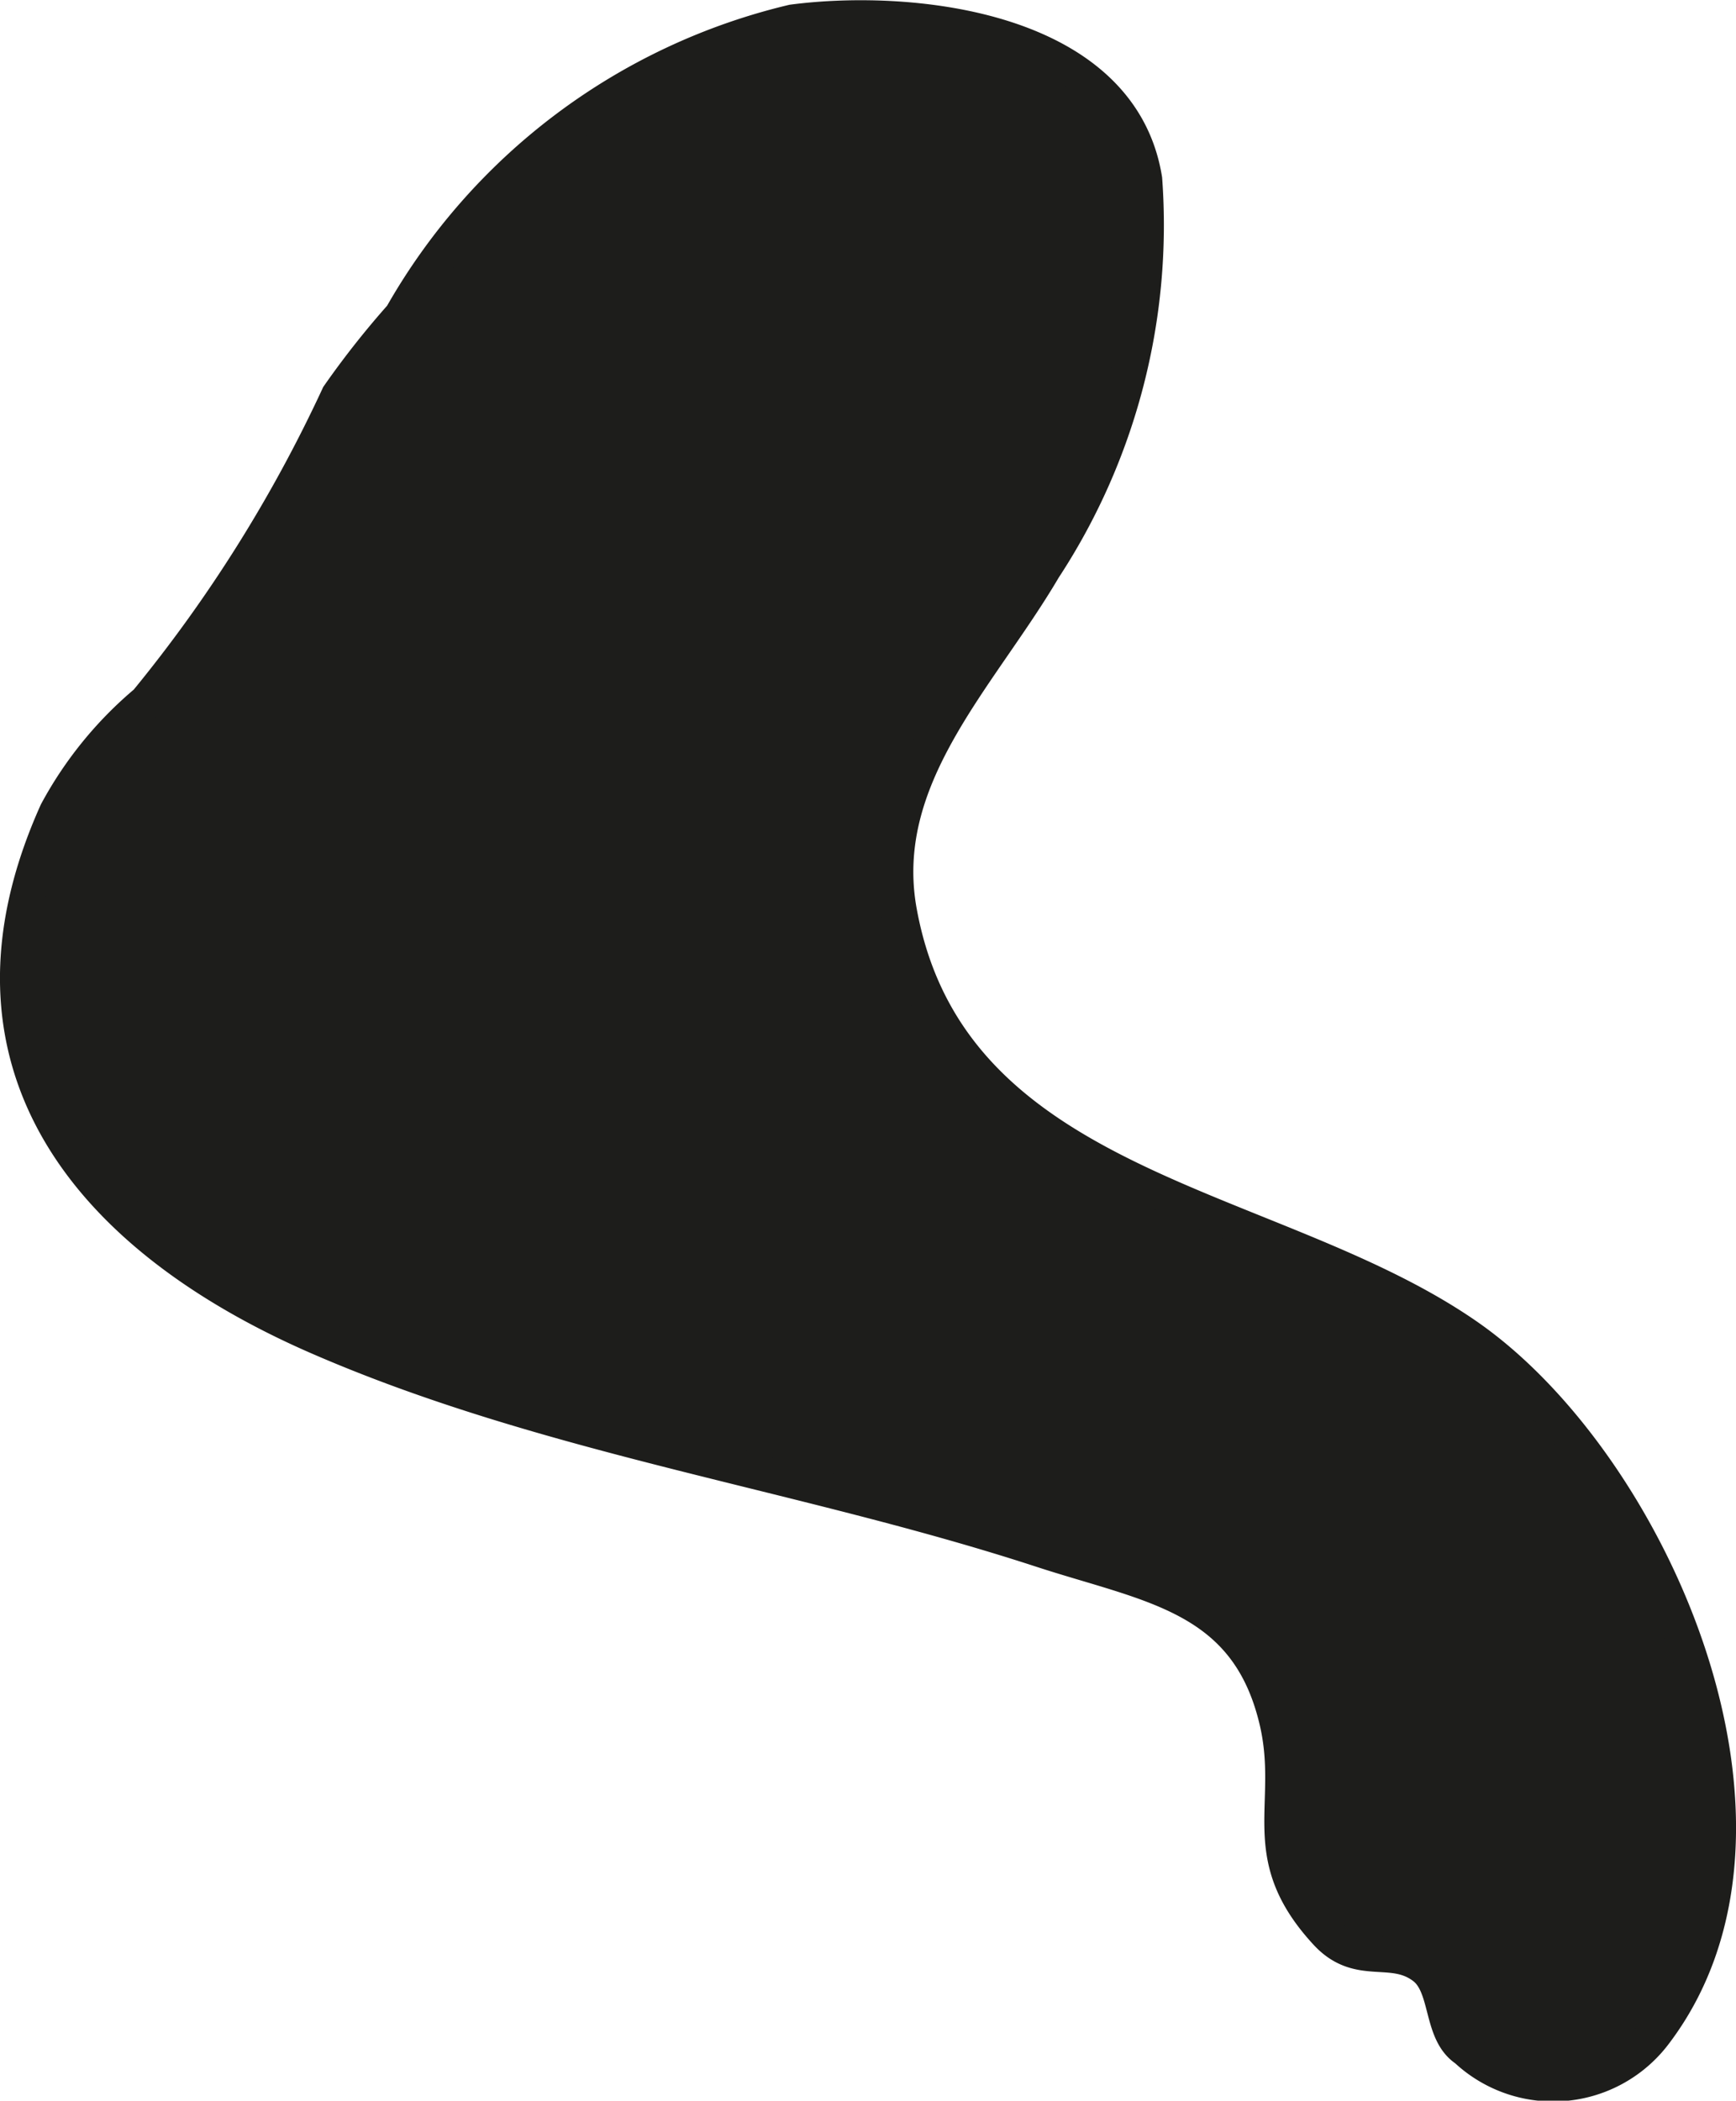 <?xml version="1.0" encoding="UTF-8"?>
<svg xmlns="http://www.w3.org/2000/svg"
     version="1.1"
     width="4.35mm"
     height="5.261mm"
     viewBox="0 0 12.332 14.913">
   <defs>
      <style type="text/css">
      .a {
        fill: #1d1d1b;
        stroke: #1d1d1b;
        stroke-width: 0.25px;
      }
    </style>
   </defs>
   <path class="a"
         d="M.403,5.765c-.803,1.783.231,3.014,1.84,3.72,1.641.718,3.453.964,5.148,1.516.76.249,1.441.319,1.666,1.163.172.634-.162.988.367,1.559.231.249.463.072.688.24.18.133.115.464.303.587a.904.904,0,0,0,1.342-.118c1.113-1.47-.031-4.038-1.332-4.944-1.383-.962-3.668-1.02-4.035-3.009-.178-.958.566-1.665,1.024-2.444a4.441,4.441,0,0,0,.717-2.762c-.172-1.071-1.65-1.228-2.5-1.117a4.353,4.353,0,0,0-2.779,2.087,6.188,6.188,0,0,0-.447.566,10.17,10.17,0,0,1-1.365,2.174A2.684,2.684,0,0,0,.403,5.765Z"/>
</svg>
